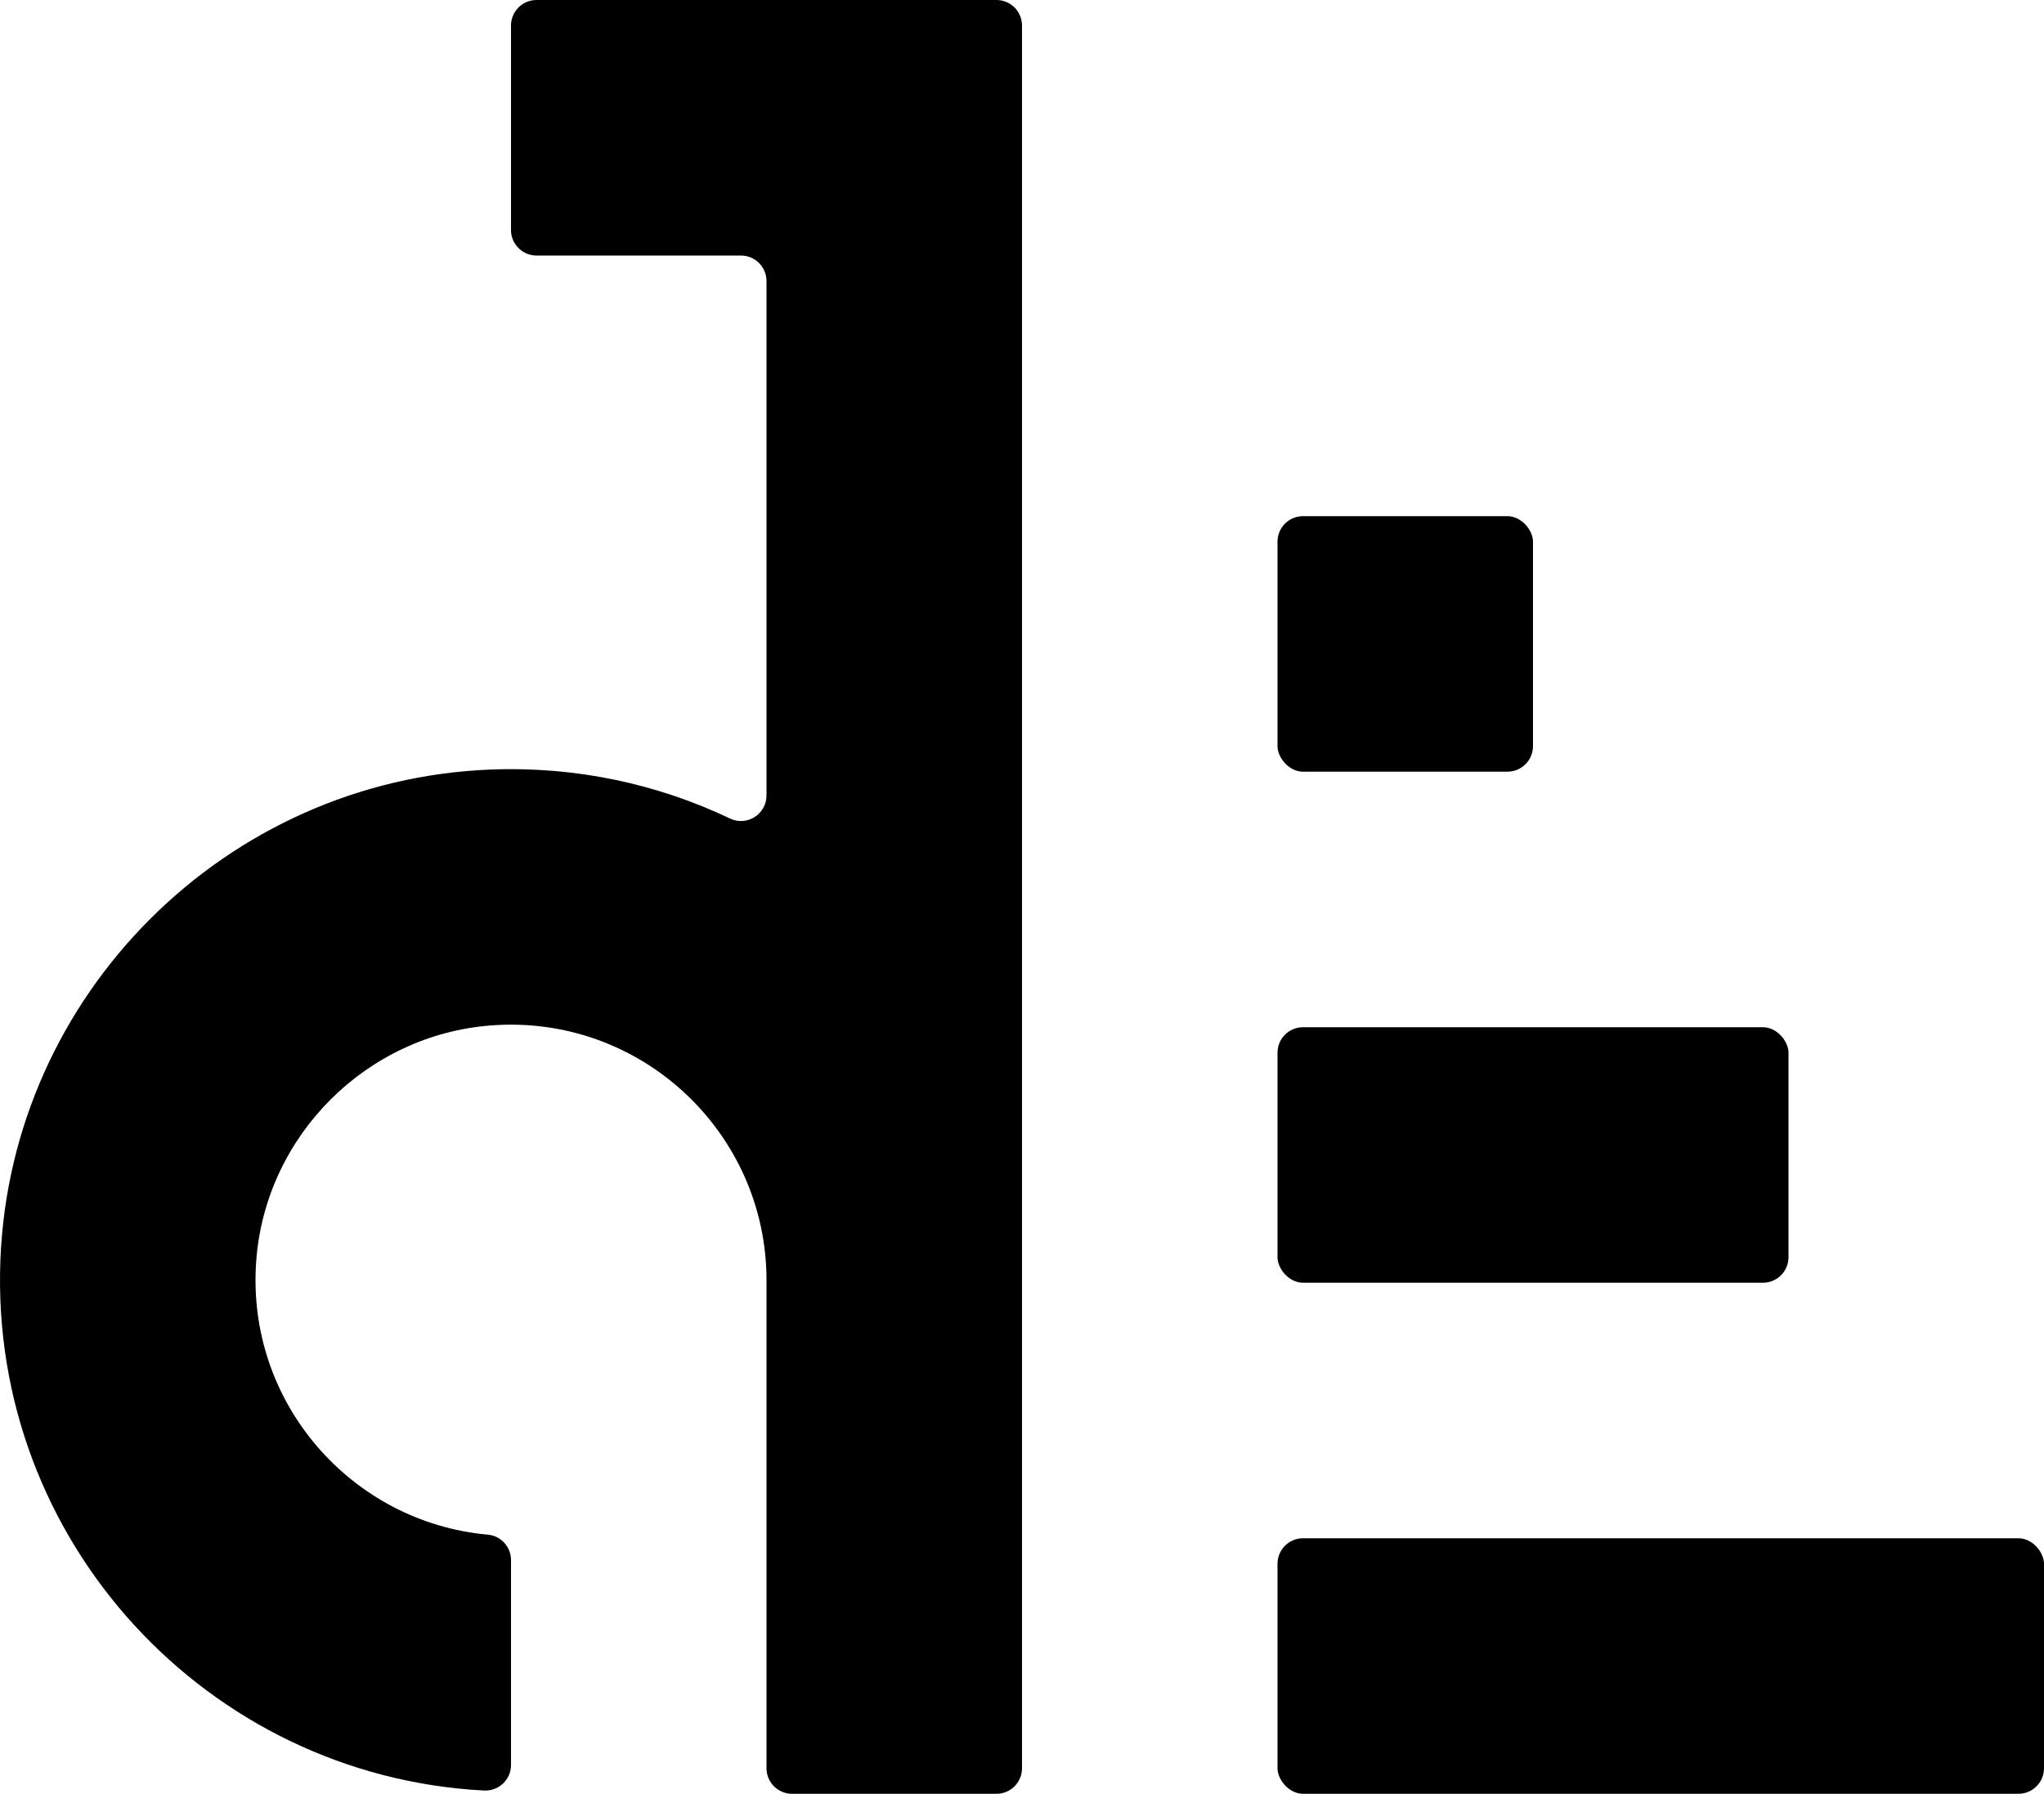 <?xml version="1.0" encoding="UTF-8"?>
<svg id="_レイヤー_2" data-name="レイヤー 2" xmlns="http://www.w3.org/2000/svg" viewBox="0 0 1191.78 1045.79">
  <g id="_レイヤー_1-2" data-name="レイヤー 1">
    <g>
      <rect x="744.86" y="598.87" width="297.95" height="148.97" rx="14.9" ry="14.9"/>
      <rect x="744.86" y="896.81" width="446.92" height="148.97" rx="14.9" ry="14.9"/>
      <path d="M580.99,0h-268.15c-8.23,0-14.9,6.67-14.9,14.9v119.18c0,8.23,6.67,14.9,14.9,14.9h119.18c8.23,0,14.9,6.67,14.9,14.9v299.87c0,10.93-11.39,18.16-21.26,13.46-42.04-20.03-89.48-30.5-139.48-28.56C131.54,454.62,6.22,579.94.23,734.57c-6.37,164.29,121.08,300.87,281.92,309.31,8.57.45,15.8-6.3,15.8-14.88v-119.46c0-7.68-5.83-14.13-13.48-14.82-79.55-7.17-141.27-77.13-135.06-159.81,5.47-72.84,64.27-131.64,137.1-137.1,87.29-6.55,160.41,62.62,160.41,148.54v284.54c0,8.23,6.67,14.9,14.9,14.9h119.18c8.23,0,14.9-6.67,14.9-14.9V14.9c0-8.23-6.67-14.9-14.9-14.9Z"/>
      <rect x="744.86" y="300.92" width="148.97" height="148.97" rx="14.9" ry="14.9"/>
    </g>
  </g>
</svg>